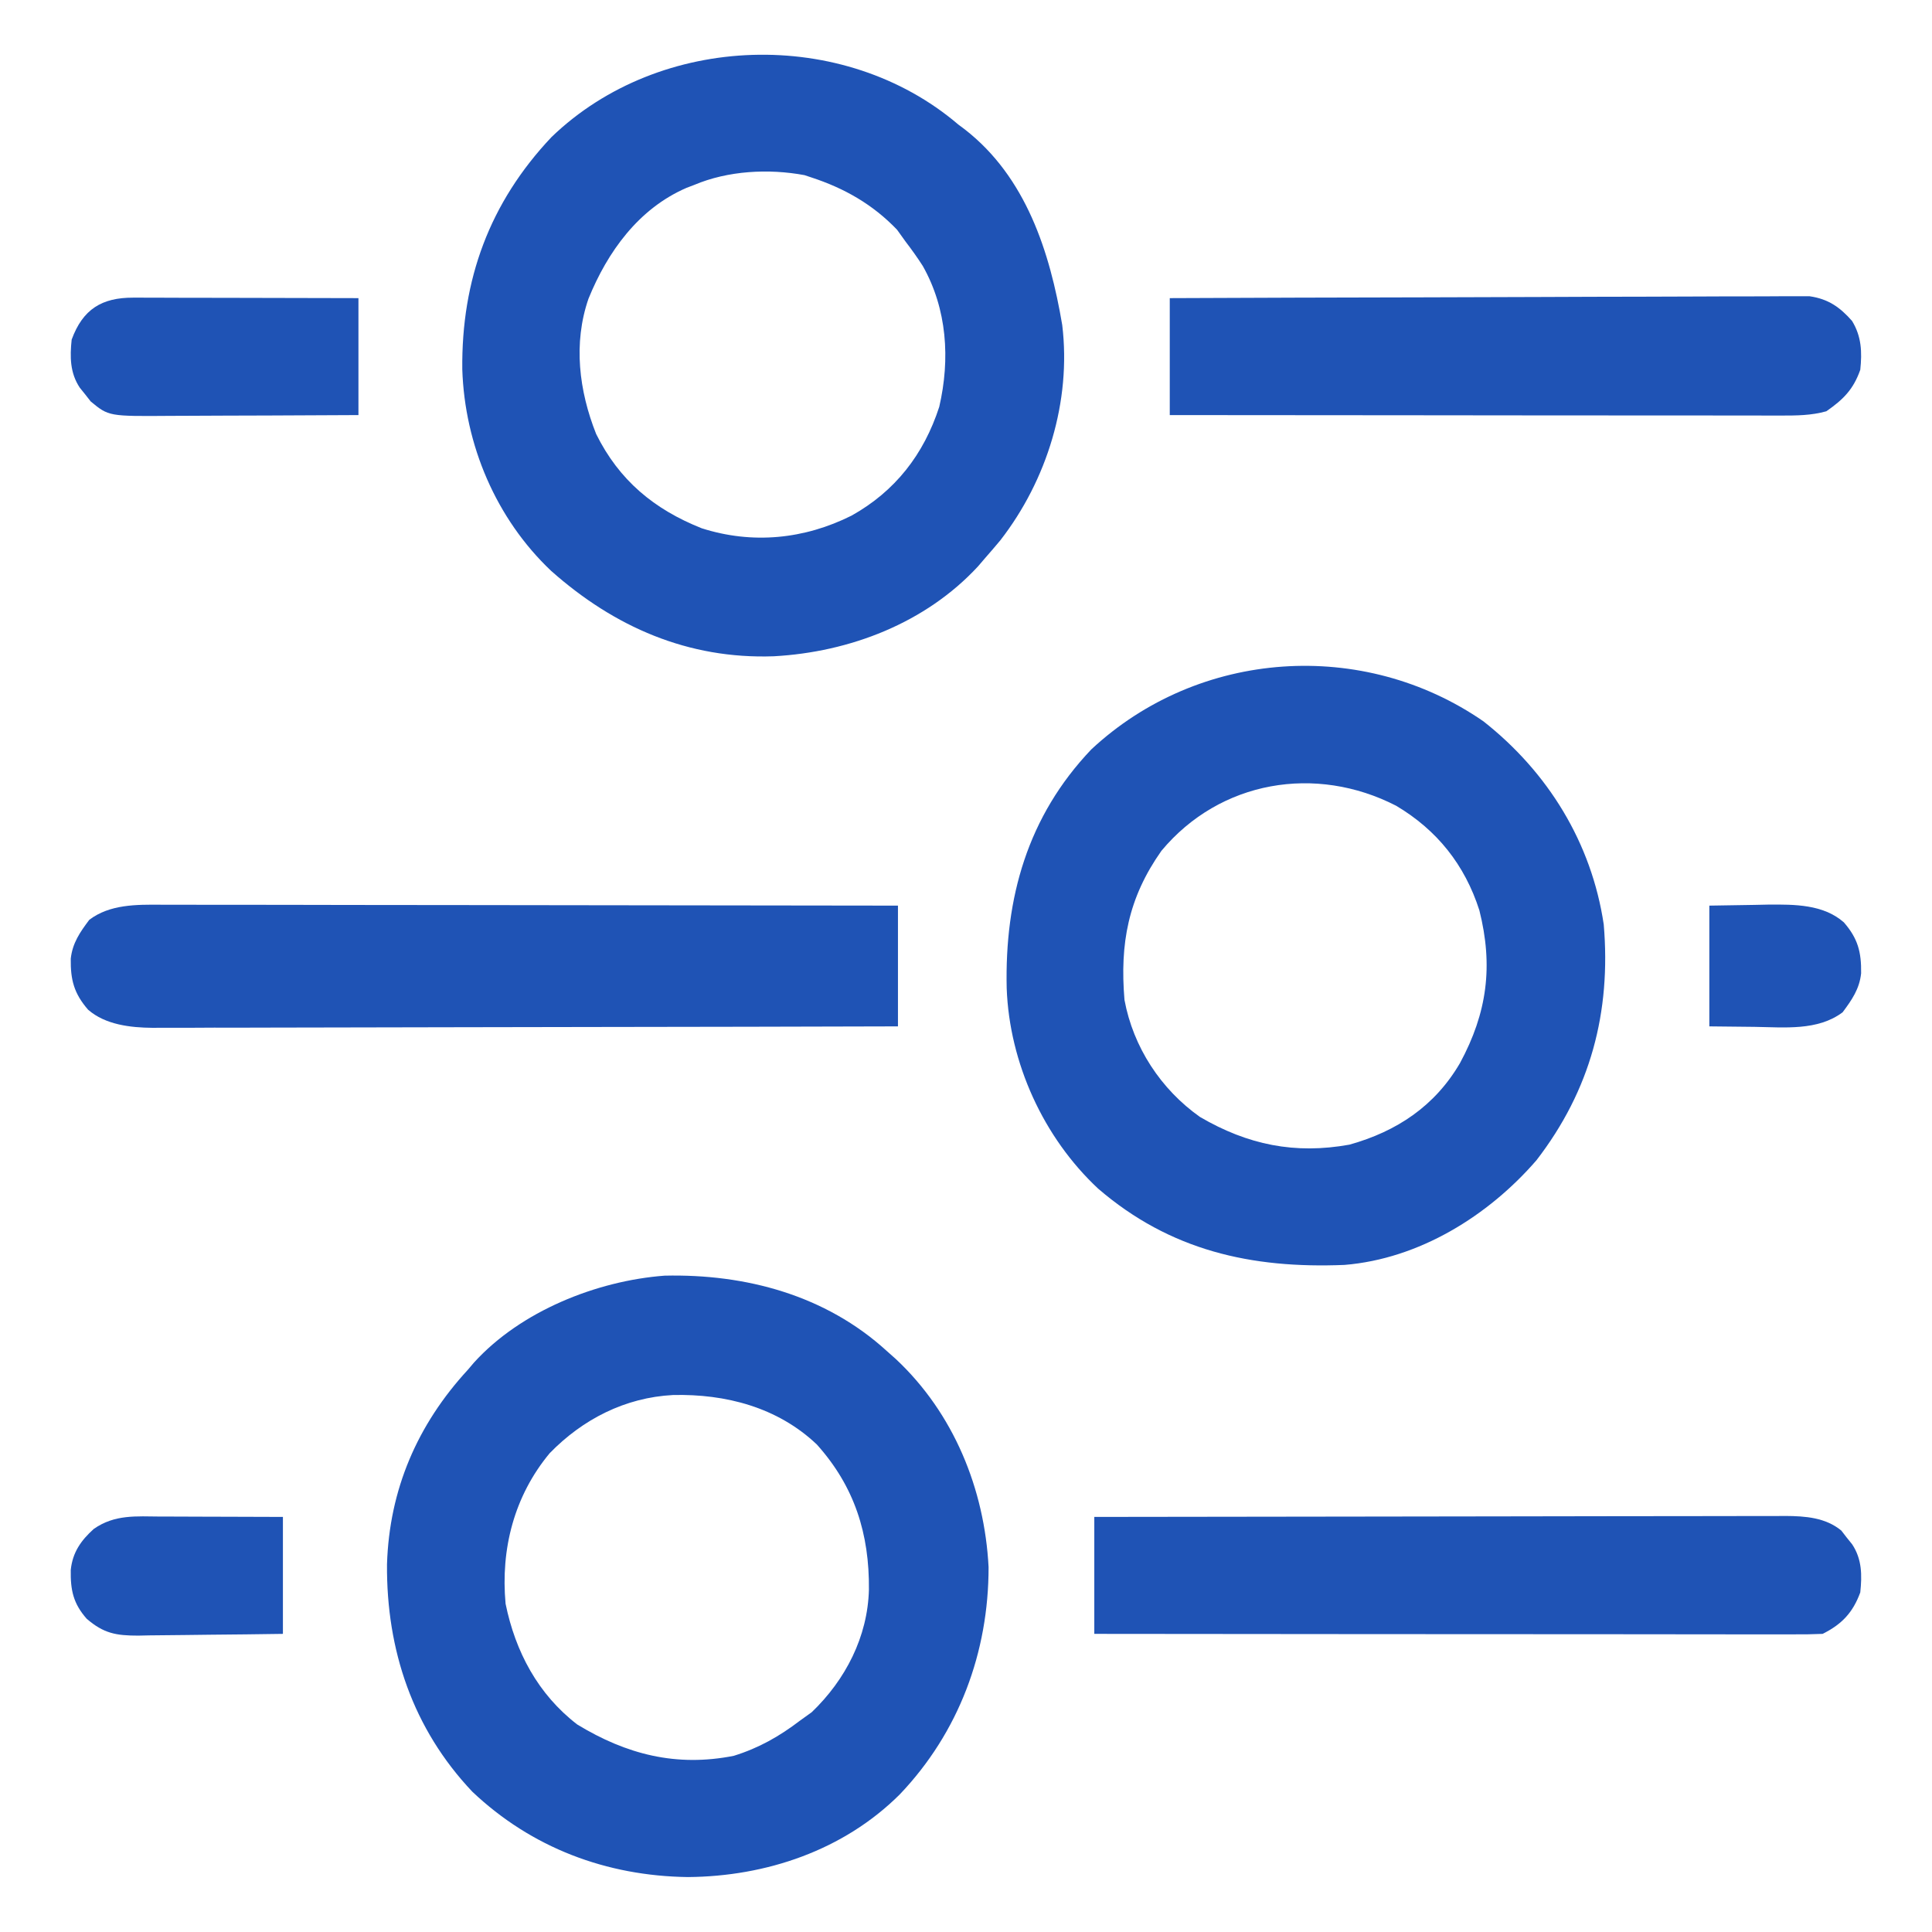<svg width="32" height="32" viewBox="0 0 32 32" fill="none" xmlns="http://www.w3.org/2000/svg">
<path d="M14.686 22.375C14.738 22.421 14.789 22.466 14.841 22.513C15.795 23.407 16.307 24.661 16.374 25.957C16.375 27.368 15.881 28.695 14.903 29.721C13.971 30.649 12.689 31.08 11.393 31.09C10.043 31.072 8.805 30.606 7.823 29.676C6.839 28.637 6.399 27.332 6.41 25.91C6.448 24.673 6.912 23.597 7.749 22.688C7.783 22.648 7.816 22.609 7.851 22.568C8.622 21.718 9.881 21.214 11.007 21.129C12.351 21.098 13.674 21.452 14.686 22.375ZM9.104 24.07C8.515 24.78 8.291 25.657 8.374 26.563C8.536 27.358 8.912 28.064 9.561 28.563C10.378 29.06 11.203 29.27 12.153 29.082C12.566 28.954 12.907 28.761 13.249 28.5C13.313 28.454 13.378 28.407 13.444 28.36C14.005 27.823 14.372 27.109 14.392 26.329C14.401 25.407 14.155 24.623 13.53 23.926C12.881 23.309 12.018 23.085 11.146 23.106C10.356 23.147 9.652 23.506 9.104 24.07Z" fill="#1F53B5"/>
<path d="M15.873 2.063C15.909 2.089 15.944 2.116 15.98 2.143C16.994 2.932 17.389 4.171 17.594 5.384C17.746 6.647 17.342 7.953 16.569 8.949C16.484 9.051 16.398 9.151 16.311 9.25C16.274 9.293 16.237 9.336 16.199 9.381C15.329 10.321 14.074 10.801 12.816 10.87C11.398 10.92 10.175 10.385 9.128 9.455C8.214 8.59 7.697 7.365 7.657 6.119C7.641 4.635 8.108 3.357 9.135 2.27C10.931 0.538 13.974 0.442 15.873 2.063ZM11.498 3.063C11.457 3.079 11.415 3.095 11.372 3.111C10.576 3.455 10.062 4.172 9.747 4.948C9.492 5.686 9.59 6.473 9.874 7.188C10.253 7.954 10.834 8.437 11.623 8.75C12.463 9.018 13.322 8.932 14.105 8.54C14.826 8.137 15.301 7.528 15.557 6.738C15.74 5.947 15.687 5.118 15.284 4.405C15.194 4.265 15.099 4.132 14.998 4C14.952 3.936 14.906 3.871 14.858 3.805C14.457 3.386 13.985 3.117 13.436 2.938C13.381 2.92 13.381 2.92 13.325 2.901C12.73 2.79 12.055 2.827 11.498 3.063Z" fill="#1F53B5"/>
<path d="M24.571 11.948C25.64 12.79 26.361 13.959 26.563 15.312C26.686 16.766 26.344 18.056 25.449 19.217C24.651 20.139 23.505 20.85 22.269 20.951C20.728 21.014 19.382 20.715 18.188 19.687C17.282 18.841 16.719 17.604 16.674 16.369C16.64 14.873 17.018 13.523 18.076 12.412C19.858 10.752 22.579 10.571 24.571 11.948ZM19.237 14.092C18.685 14.874 18.547 15.629 18.625 16.562C18.77 17.344 19.227 18.042 19.875 18.5C20.667 18.963 21.448 19.122 22.351 18.959C23.139 18.739 23.768 18.317 24.182 17.608C24.633 16.774 24.735 16 24.503 15.078C24.262 14.325 23.802 13.748 23.125 13.346C21.795 12.662 20.21 12.925 19.237 14.092Z" fill="#1F53B5"/>
<path d="M2.668 14.985C2.72 14.985 2.772 14.985 2.827 14.985C3.001 14.985 3.176 14.985 3.351 14.986C3.476 14.986 3.602 14.986 3.728 14.986C4.068 14.986 4.408 14.987 4.749 14.987C5.105 14.988 5.461 14.988 5.817 14.989C6.49 14.989 7.164 14.99 7.838 14.991C8.605 14.992 9.372 14.993 10.14 14.994C11.718 14.995 13.296 14.997 14.873 15C14.873 15.66 14.873 16.32 14.873 17C13.221 17.005 11.568 17.008 9.915 17.01C9.148 17.011 8.381 17.012 7.613 17.014C6.944 17.016 6.275 17.017 5.606 17.018C5.252 17.018 4.898 17.019 4.544 17.02C4.211 17.021 3.877 17.022 3.544 17.021C3.421 17.021 3.299 17.022 3.177 17.023C3.01 17.023 2.842 17.023 2.675 17.023C2.627 17.023 2.579 17.024 2.53 17.024C2.162 17.021 1.746 16.974 1.459 16.724C1.226 16.455 1.167 16.231 1.172 15.879C1.2 15.62 1.326 15.438 1.479 15.235C1.818 14.978 2.258 14.982 2.668 14.985Z" fill="#1F53B5"/>
<path d="M18.125 25.125C19.658 25.122 21.19 25.12 22.723 25.119C23.434 25.118 24.146 25.117 24.858 25.116C25.478 25.114 26.098 25.113 26.718 25.113C27.047 25.113 27.375 25.113 27.704 25.112C28.013 25.111 28.322 25.111 28.631 25.111C28.744 25.111 28.858 25.111 28.971 25.11C29.126 25.11 29.281 25.11 29.436 25.11C29.481 25.11 29.526 25.109 29.572 25.109C29.901 25.111 30.236 25.135 30.498 25.351C30.541 25.407 30.541 25.407 30.586 25.465C30.631 25.521 30.631 25.521 30.677 25.578C30.841 25.824 30.842 26.09 30.812 26.375C30.69 26.709 30.506 26.904 30.188 27.062C30.029 27.069 29.873 27.071 29.715 27.07C29.665 27.07 29.616 27.07 29.565 27.07C29.399 27.07 29.232 27.07 29.066 27.07C28.947 27.07 28.828 27.07 28.709 27.07C28.386 27.07 28.062 27.069 27.739 27.069C27.401 27.069 27.064 27.068 26.726 27.068C26.086 27.068 25.446 27.068 24.806 27.067C24.078 27.066 23.349 27.066 22.621 27.066C21.122 27.065 19.624 27.064 18.125 27.062C18.125 26.423 18.125 25.784 18.125 25.125Z" fill="#1F53B5"/>
<path d="M19.375 4.938C20.778 4.932 22.182 4.927 23.585 4.925C24.236 4.923 24.888 4.921 25.54 4.919C26.108 4.916 26.675 4.915 27.243 4.914C27.544 4.914 27.845 4.913 28.145 4.911C28.428 4.909 28.712 4.909 28.995 4.909C29.099 4.909 29.202 4.909 29.306 4.908C29.448 4.906 29.59 4.907 29.732 4.907C29.811 4.907 29.891 4.907 29.973 4.907C30.279 4.951 30.474 5.086 30.676 5.316C30.833 5.573 30.843 5.832 30.812 6.125C30.696 6.454 30.529 6.617 30.25 6.812C30 6.882 29.758 6.883 29.499 6.883C29.456 6.883 29.412 6.883 29.367 6.883C29.222 6.883 29.077 6.882 28.932 6.882C28.828 6.882 28.724 6.882 28.62 6.882C28.338 6.882 28.055 6.882 27.773 6.881C27.478 6.881 27.183 6.881 26.887 6.881C26.328 6.881 25.77 6.88 25.211 6.88C24.574 6.879 23.938 6.878 23.302 6.878C21.993 6.877 20.684 6.876 19.375 6.875C19.375 6.236 19.375 5.596 19.375 4.938Z" fill="#1F53B5"/>
<path d="M2.205 4.93C2.245 4.93 2.285 4.93 2.327 4.93C2.46 4.93 2.593 4.931 2.726 4.931C2.819 4.932 2.911 4.932 3.003 4.932C3.246 4.932 3.489 4.933 3.732 4.933C4.024 4.934 4.316 4.934 4.607 4.935C5.05 4.935 5.494 4.936 5.937 4.938C5.937 5.577 5.937 6.216 5.937 6.875C5.439 6.878 4.942 6.88 4.445 6.882C4.213 6.882 3.982 6.883 3.75 6.884C3.527 6.886 3.304 6.887 3.08 6.887C2.995 6.887 2.911 6.888 2.826 6.888C1.801 6.896 1.801 6.896 1.502 6.649C1.472 6.611 1.443 6.574 1.413 6.535C1.368 6.479 1.368 6.479 1.322 6.422C1.158 6.176 1.157 5.91 1.187 5.625C1.372 5.119 1.689 4.929 2.205 4.93Z" fill="#1F53B5"/>
<path d="M2.665 25.119C2.723 25.119 2.781 25.119 2.841 25.119C3.025 25.119 3.209 25.12 3.393 25.121C3.518 25.121 3.643 25.122 3.768 25.122C4.074 25.122 4.38 25.124 4.686 25.125C4.686 25.764 4.686 26.404 4.686 27.062C4.283 27.068 3.88 27.073 3.478 27.076C3.341 27.077 3.204 27.079 3.067 27.081C2.87 27.084 2.673 27.086 2.476 27.087C2.415 27.088 2.354 27.089 2.291 27.091C1.922 27.091 1.718 27.055 1.436 26.812C1.214 26.56 1.166 26.339 1.172 26.003C1.202 25.712 1.341 25.515 1.553 25.324C1.9 25.081 2.256 25.116 2.665 25.119Z" fill="#1F53B5"/>
<path d="M28.312 15C28.682 14.994 28.682 14.994 29.059 14.988C29.173 14.986 29.173 14.986 29.29 14.983C29.721 14.98 30.197 14.977 30.539 15.276C30.773 15.544 30.831 15.769 30.826 16.121C30.799 16.38 30.672 16.562 30.52 16.766C30.109 17.077 29.551 17.015 29.062 17.008C28.815 17.005 28.567 17.003 28.312 17C28.312 16.34 28.312 15.68 28.312 15Z" fill="#1F53B5"/>
</svg>
